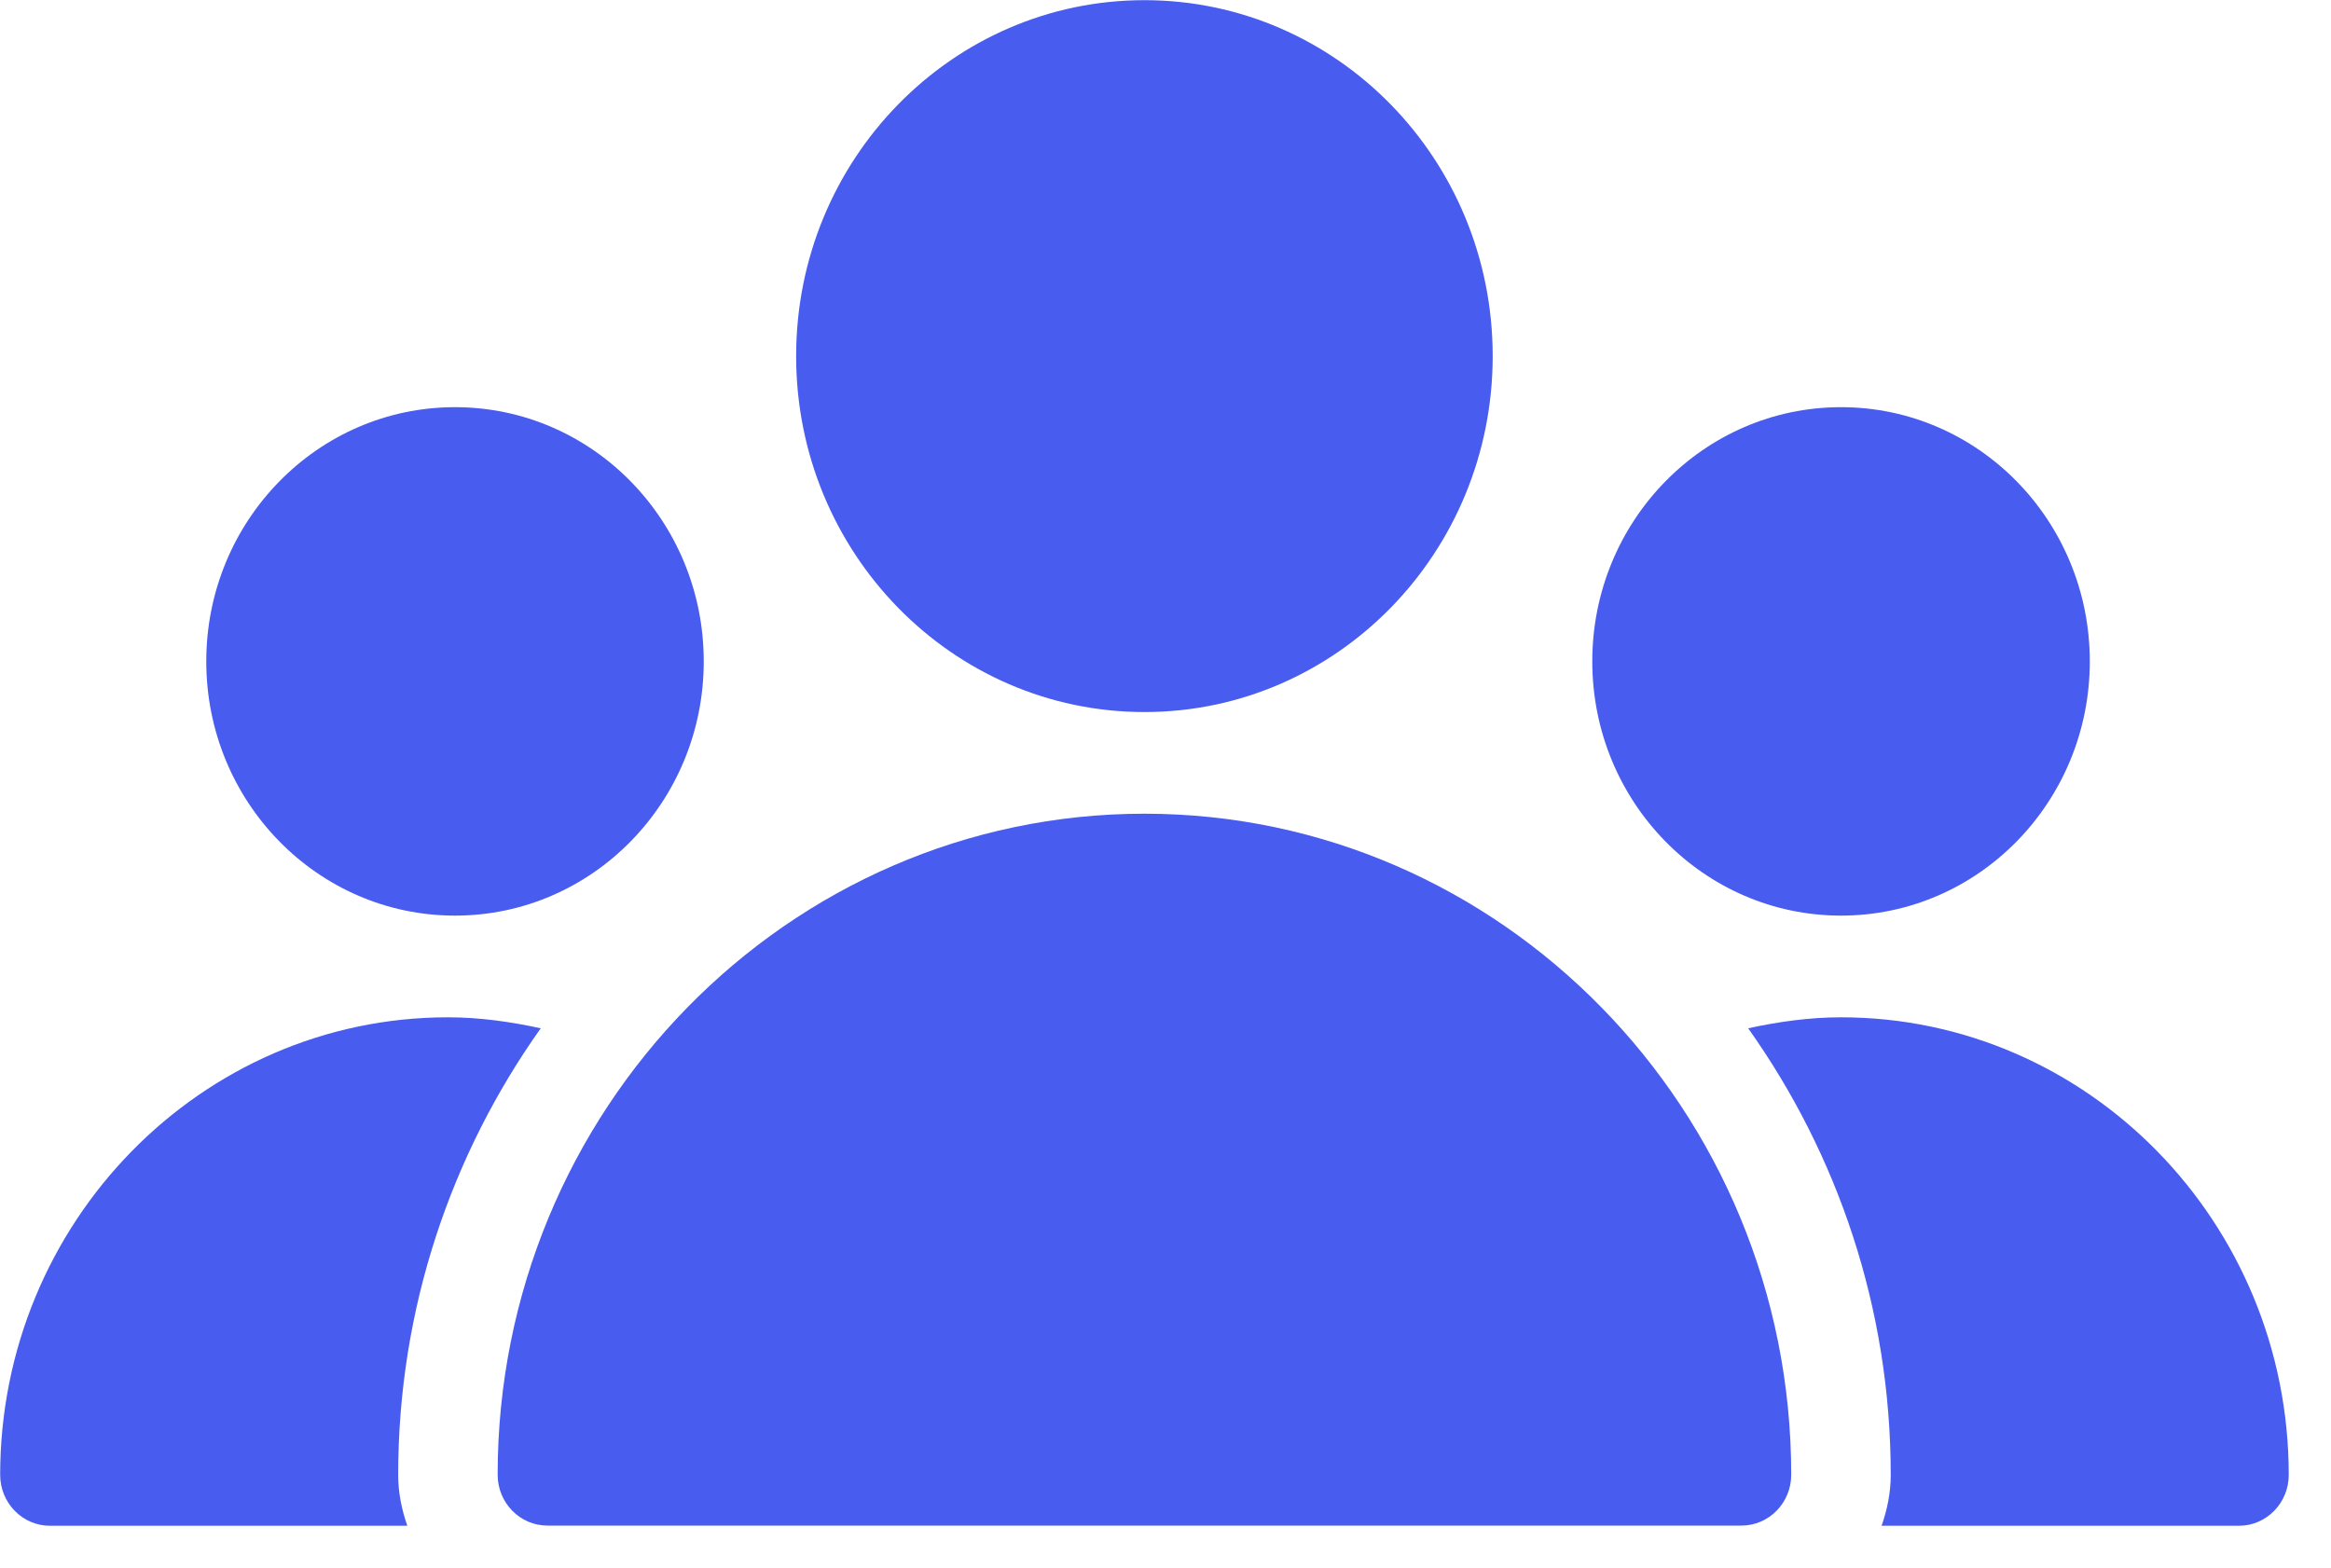 <svg width="55" height="37" viewBox="0 0 55 37" fill="none" xmlns="http://www.w3.org/2000/svg">
<path d="M27.003 16.804C31.541 16.804 35.22 13.043 35.22 8.404C35.22 3.765 31.541 0.004 27.003 0.004C22.464 0.004 18.785 3.765 18.785 8.404C18.785 13.043 22.464 16.804 27.003 16.804Z" fill="#485CEF"/>
<path d="M43.439 21.608C46.681 21.608 49.309 18.922 49.309 15.609C49.309 12.295 46.681 9.609 43.439 9.609C40.198 9.609 37.57 12.295 37.57 15.609C37.57 18.922 40.198 21.608 43.439 21.608Z" fill="#485CEF"/>
<path d="M10.736 21.608C13.978 21.608 16.605 18.922 16.605 15.609C16.605 12.295 13.978 9.609 10.736 9.609C7.495 9.609 4.867 12.295 4.867 15.609C4.867 18.922 7.495 21.608 10.736 21.608Z" fill="#485CEF"/>
<path d="M27.003 19.203C18.588 19.203 11.742 26.201 11.742 34.803C11.742 35.465 12.268 36.003 12.916 36.003H41.09C41.738 36.003 42.264 35.465 42.264 34.803C42.264 26.201 35.418 19.203 27.003 19.203Z" fill="#485CEF"/>
<path d="M12.759 24.267C12.04 24.111 11.31 24.008 10.568 24.008C4.744 24.008 0.004 28.853 0.004 34.807C0.004 35.469 0.53 36.007 1.178 36.007H9.611C9.479 35.63 9.395 35.229 9.395 34.807C9.395 30.869 10.653 27.233 12.759 24.267Z" fill="#485CEF"/>
<path d="M43.438 24.008C42.697 24.008 41.966 24.111 41.248 24.267C43.354 27.233 44.612 30.869 44.612 34.807C44.612 35.229 44.528 35.63 44.396 36.007H52.829C53.477 36.007 54.003 35.469 54.003 34.807C54.003 28.853 49.263 24.008 43.438 24.008Z" fill="#485CEF"/>
</svg>
